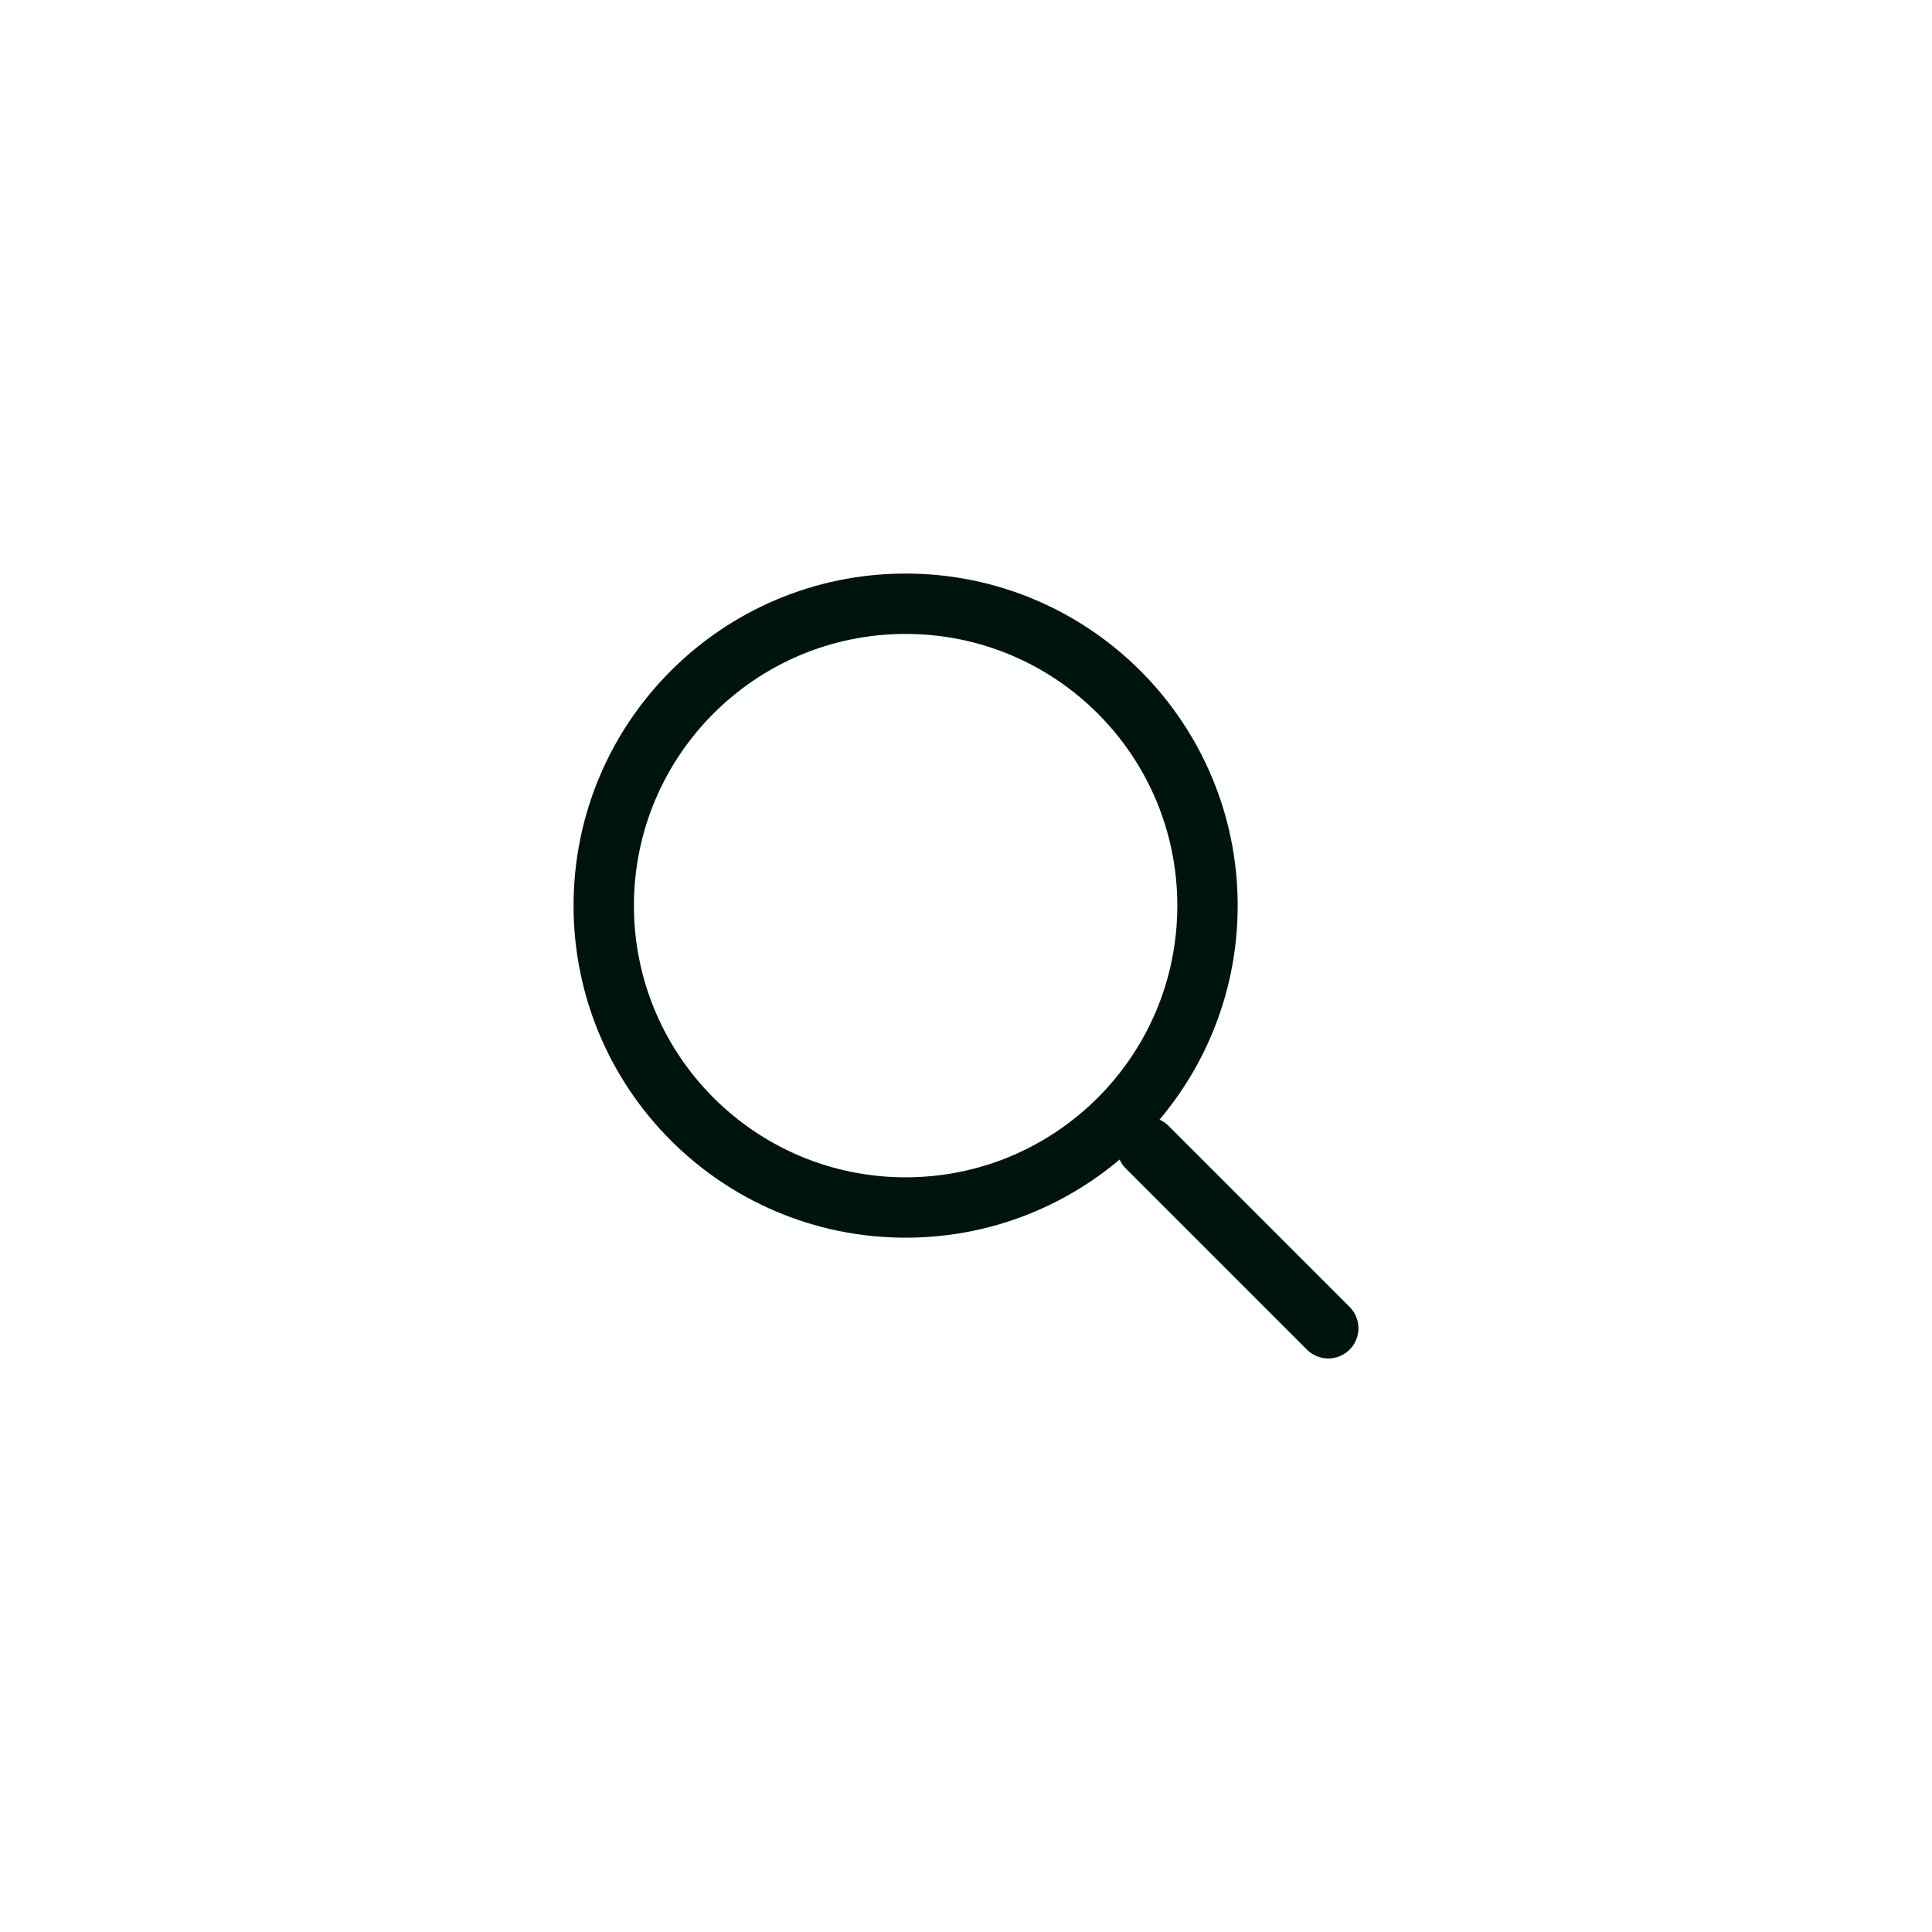 <svg width="64" height="64" viewBox="0 0 64 64" fill="none" xmlns="http://www.w3.org/2000/svg">
<path d="M30 40C35.523 40 40 35.523 40 30C40 24.477 35.523 20 30 20C24.477 20 20 24.477 20 30C20 35.523 24.477 40 30 40Z" stroke="#00140F" stroke-width="2" stroke-linecap="round" stroke-linejoin="round"/>
<path d="M44 44L38 38" stroke="#00140F" stroke-width="2" stroke-linecap="round" stroke-linejoin="round"/>
</svg>
